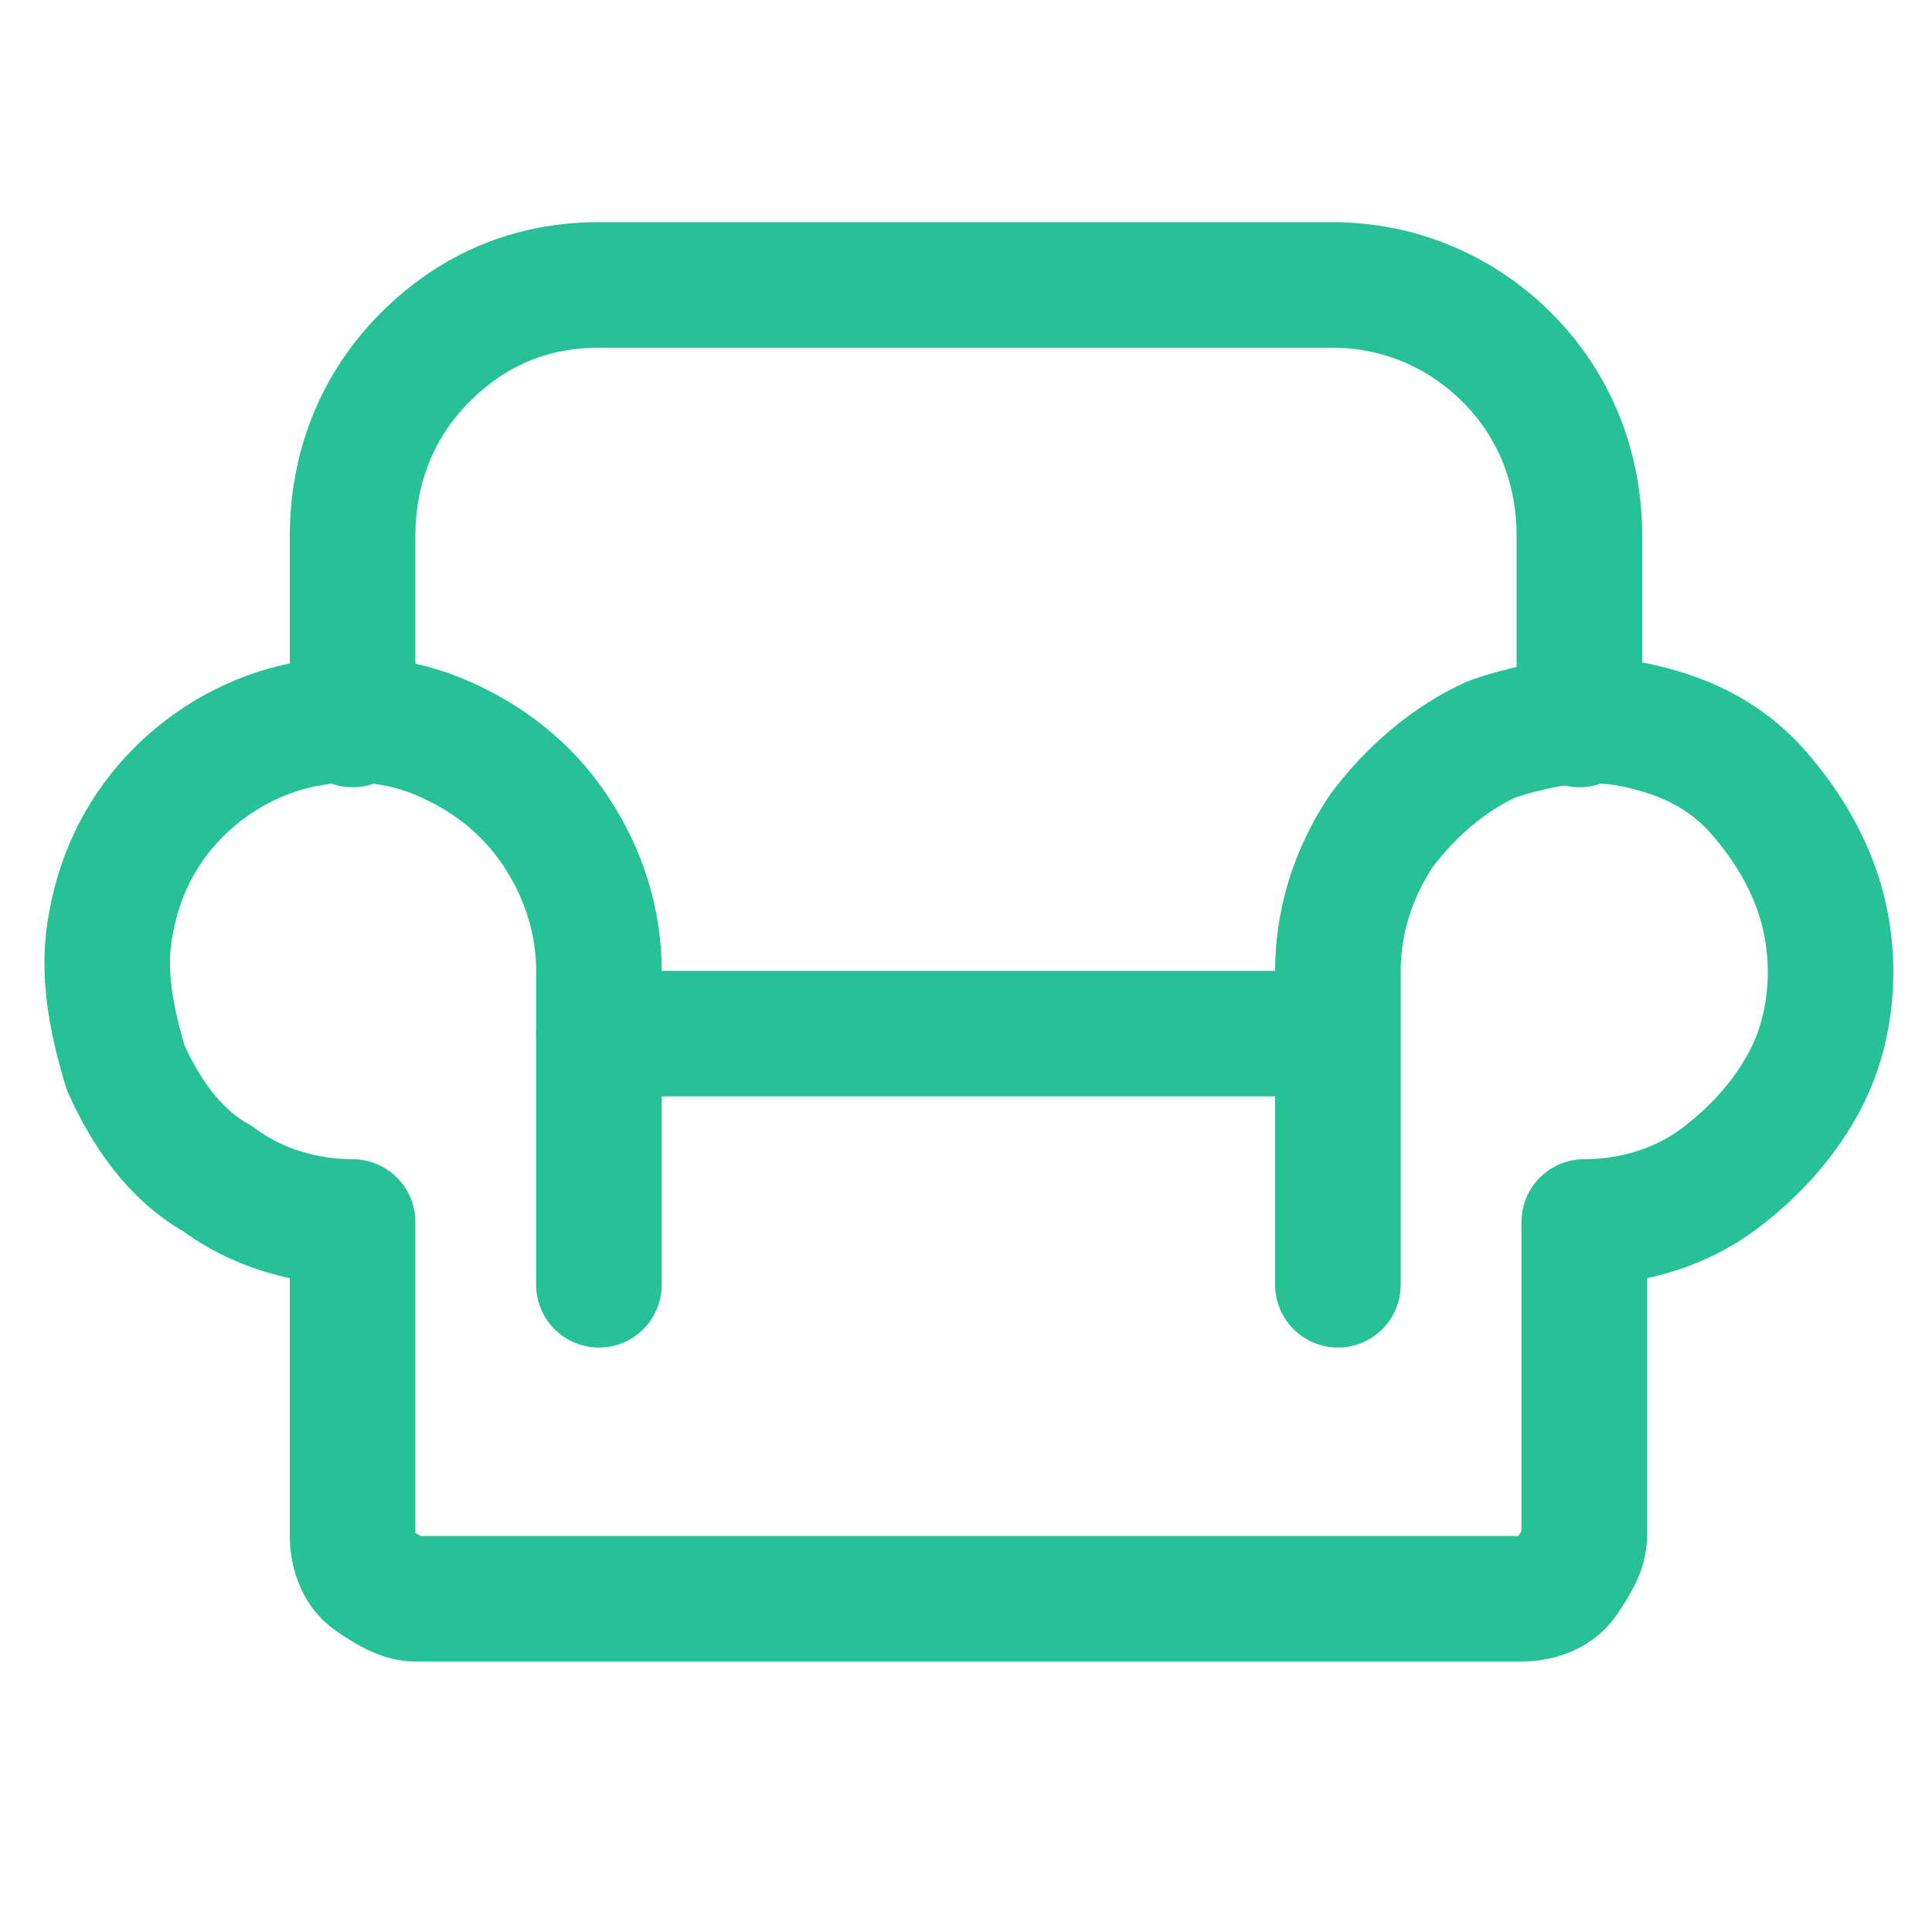 <?xml version="1.0" encoding="UTF-8"?>
<svg id="Layer_1" xmlns="http://www.w3.org/2000/svg" version="1.1" viewBox="0 0 40 40">
  <!-- Generator: Adobe Illustrator 29.1.0, SVG Export Plug-In . SVG Version: 2.1.0 Build 142)  -->
  <defs>
    <style>
      .st0 {
        fill: none;
        stroke: #26c197;
        stroke-linecap: round;
        stroke-linejoin: round;
        stroke-width: 2.6px;
      }
    </style>
  </defs>
  <path class="st0" d="M12.4,21.4h15.2"/>
  <path class="st0" d="M7.3,15v-3.9c0-1.4.5-2.7,1.5-3.7,1-1,2.2-1.5,3.6-1.5h15.2c1.3,0,2.6.5,3.6,1.5,1,1,1.5,2.3,1.5,3.7v3.9"/>
  <path class="st0" d="M12.4,26.6v-6.5c0-1-.3-2-.9-2.9-.6-.9-1.4-1.5-2.3-1.9-.9-.4-1.9-.5-2.9-.3-1,.2-1.9.7-2.6,1.4s-1.2,1.6-1.4,2.7c-.2,1,0,2,.3,3,.4.9,1,1.8,1.9,2.3.8.6,1.8.9,2.8.9v6.5c0,.3.1.7.4.9s.6.4.9.4h22.9c.3,0,.7-.1.9-.4s.4-.6.4-.9v-6.5c1,0,2-.3,2.8-.9.8-.6,1.5-1.4,1.9-2.3.4-.9.5-2,.3-3-.2-1-.7-1.9-1.4-2.7s-1.6-1.2-2.6-1.4c-1-.2-2,0-2.9.3-.9.4-1.7,1.1-2.3,1.9-.6.9-.9,1.9-.9,2.9v6.5"/>
</svg>